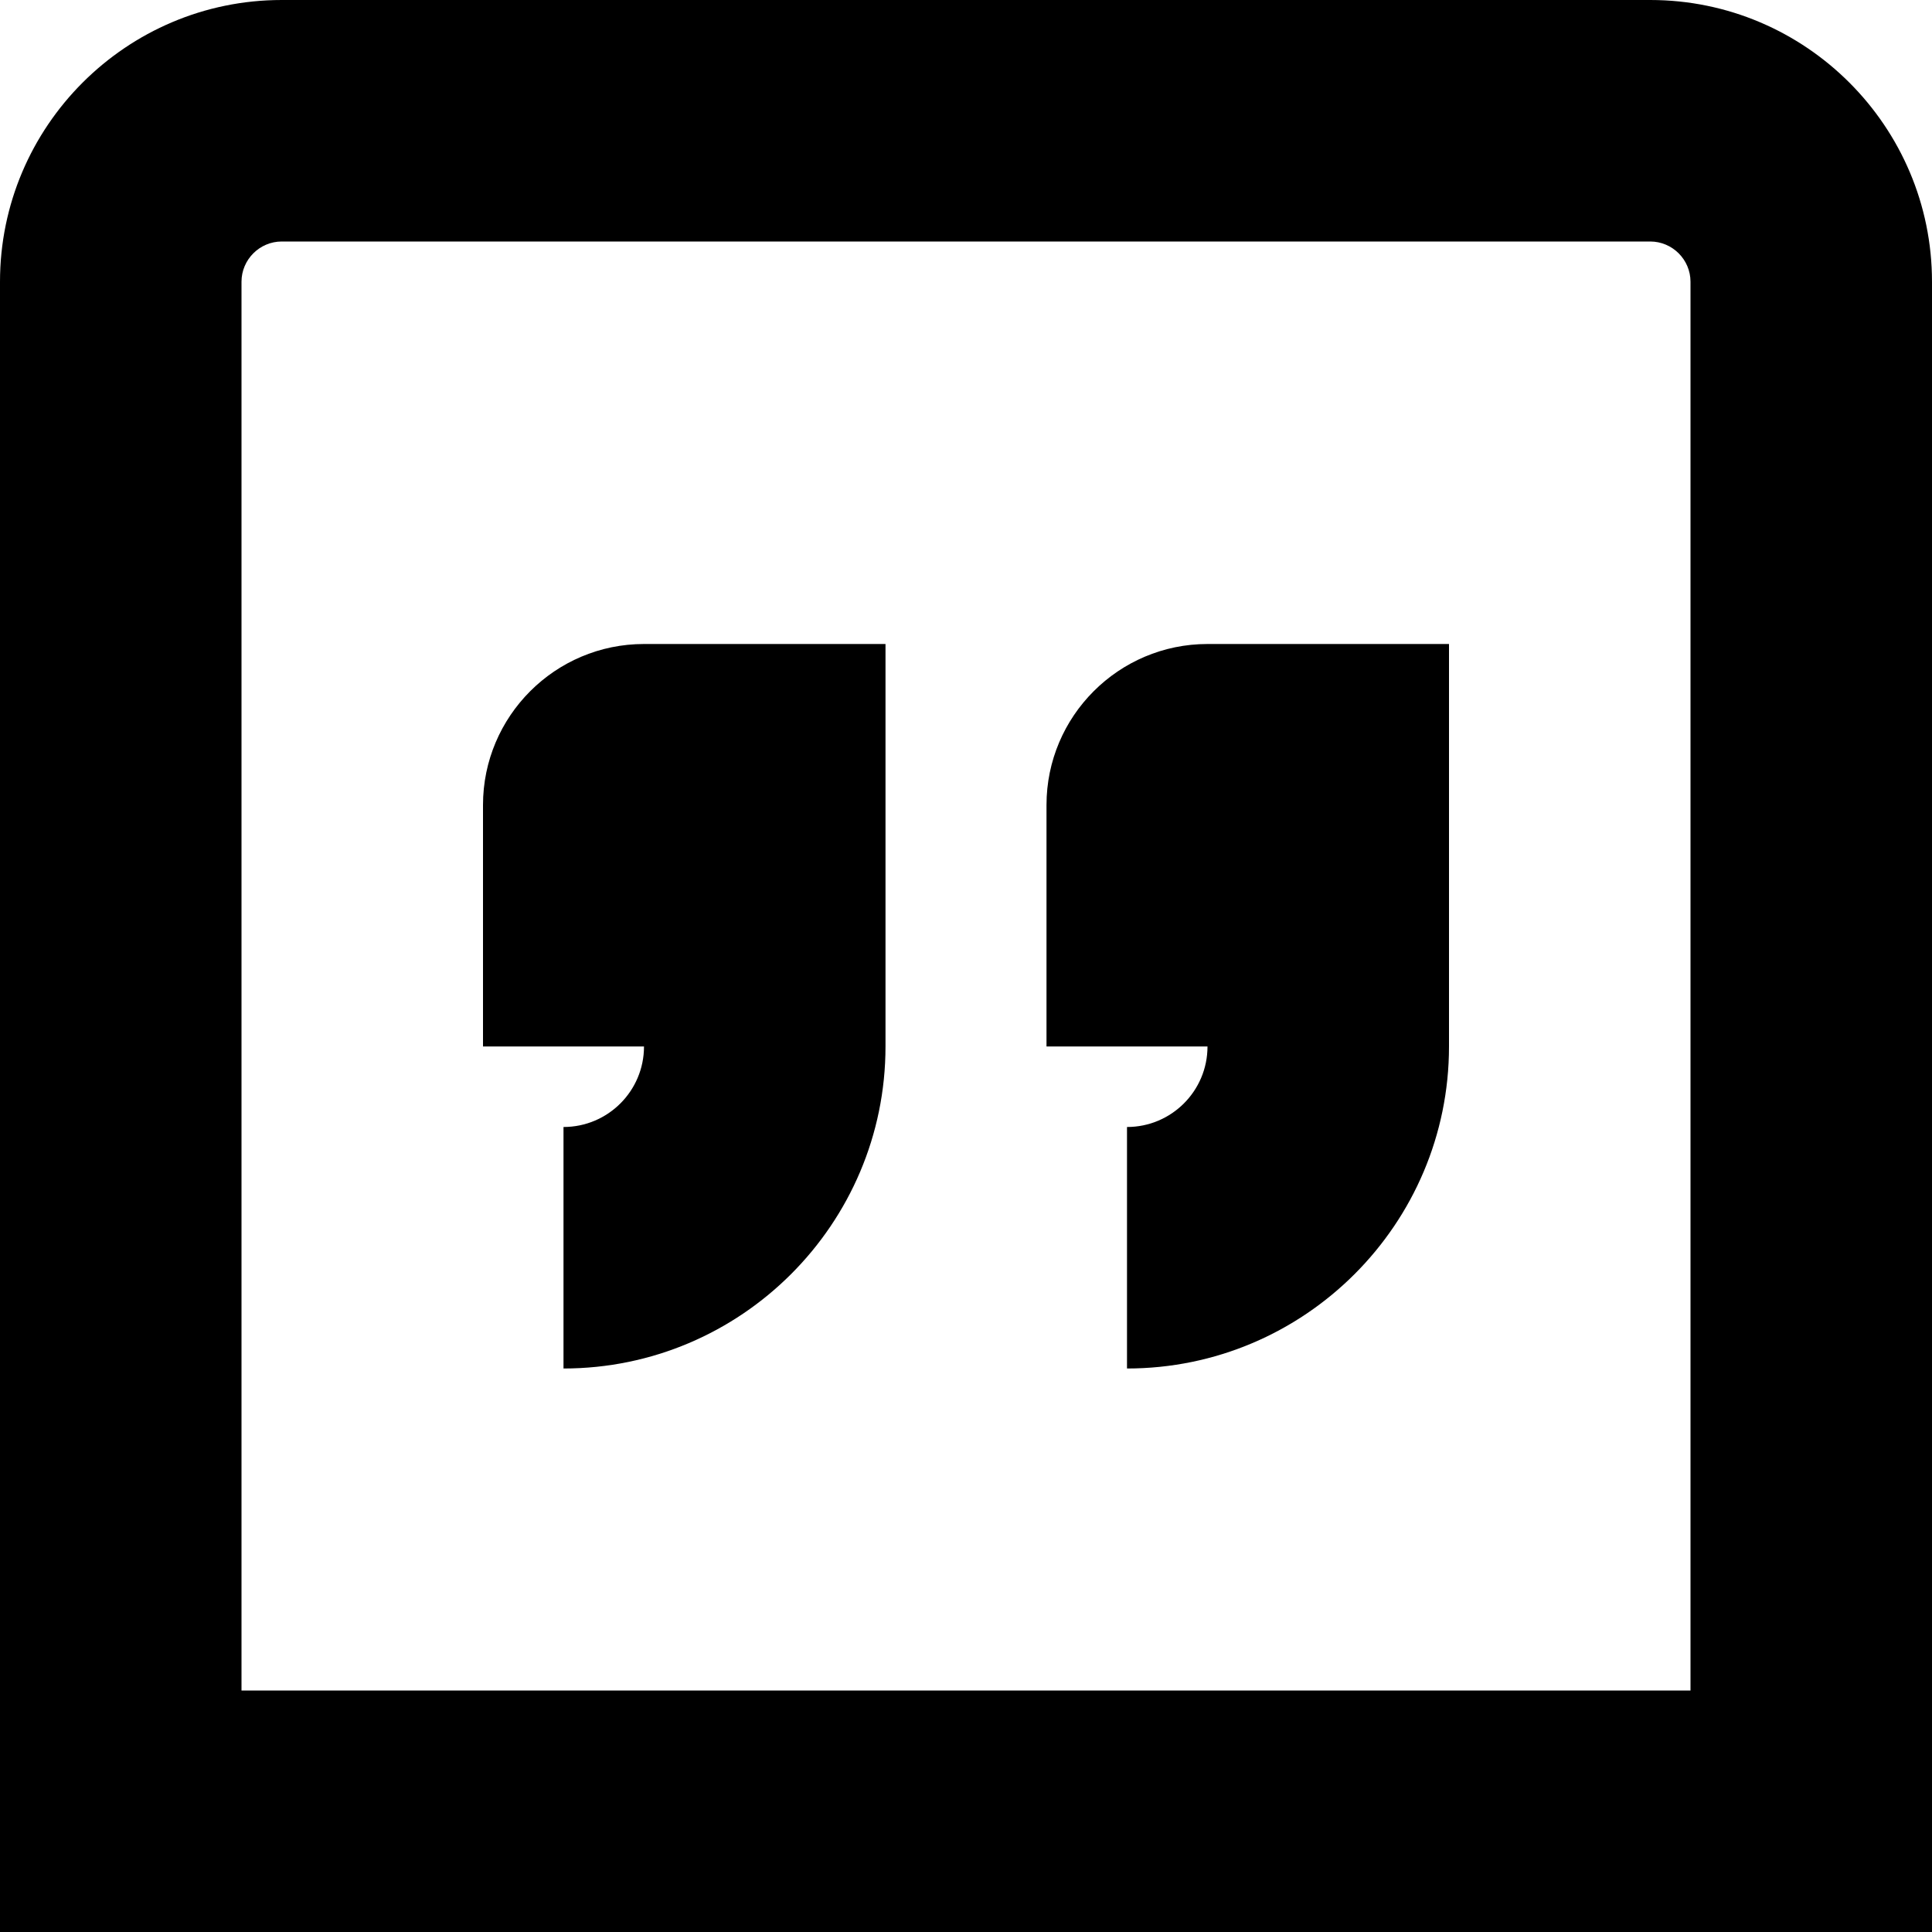 <?xml version="1.0" encoding="UTF-8"?>
<svg xmlns="http://www.w3.org/2000/svg" id="Layer_1" data-name="Layer 1" viewBox="0 0 24 24" width="512" height="512"><path d="m11,12.5h0v.5c0,2.206-1.794,4-4,4v-3c.552,0,1-.448,1-1h0s-2,0-2,0v-3c0-1.103.897-2,2-2h3v4.5Zm7-4.5h-3c-1.103,0-2,.897-2,2v3h2c0,.552-.448,1-1,1v3c2.206,0,4-1.794,4-4v-.5h0v-4.5Zm6-4.5v20.5H0V3.5C0,1.57,1.57,0,3.5,0h17c1.93,0,3.5,1.57,3.5,3.5Zm-3,0c0-.275-.225-.5-.5-.5H3.5c-.275,0-.5.225-.5.5v17.5h18V3.5Z"/></svg>

